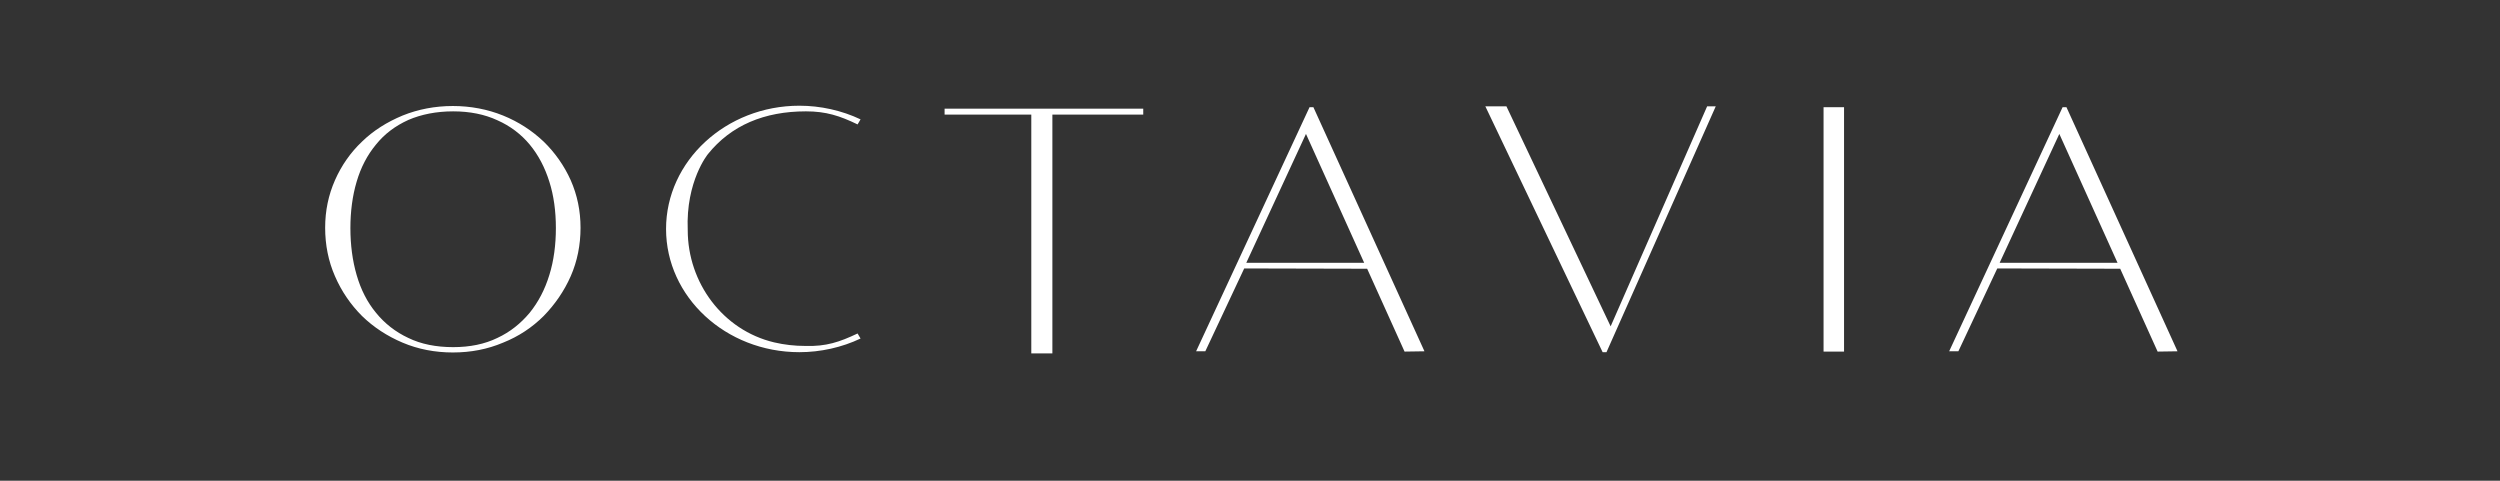 <?xml version="1.0" encoding="utf-8"?>
<!-- Generator: Adobe Illustrator 24.1.1, SVG Export Plug-In . SVG Version: 6.00 Build 0)  -->
<svg version="1.1" id="Layer_1" xmlns="http://www.w3.org/2000/svg" xmlns:xlink="http://www.w3.org/1999/xlink" x="0px" y="0px"
	 viewBox="0 0 841.9 161.9" style="enable-background:new 0 0 841.9 161.9;" xml:space="preserve">
<rect x="0" y="0" width="841.9" height="161.9" fill="#333333" stroke="none"/>
<style type="text/css">
	.st0{fill:#fff;}
</style>
<path class="st0" d="M152.5,118.7c-6,0-11.7-1.1-16.9-3.3c-5.2-2.2-9.8-5.2-13.7-9c-3.8-3.8-6.9-8.3-9.1-13.4
	c-2.2-5-3.3-10.5-3.3-16.3c0-5.7,1.1-11,3.3-16c2.2-5,5.3-9.4,9.1-13c3.8-3.7,8.4-6.6,13.7-8.8c5.2-2.1,10.9-3.2,16.9-3.2
	s11.7,1.1,16.9,3.2c5.2,2.1,9.8,5.1,13.7,8.8c3.8,3.7,6.9,8.1,9.1,13c2.2,5,3.3,10.3,3.3,16c0,5.8-1.1,11.3-3.3,16.3
	s-5.3,9.5-9.1,13.4c-3.8,3.8-8.4,6.9-13.7,9C164.2,117.6,158.6,118.7,152.5,118.7z M152.6,37.5c-5.6,0-10.7,1-15.1,2.9
	c-4.4,2-8,4.7-10.9,8.3c-2.9,3.5-5.1,7.7-6.5,12.5c-1.4,4.7-2.1,10-2.1,15.6c0,5.7,0.7,11,2.1,15.8c1.4,4.9,3.6,9.2,6.5,12.7
	c2.9,3.6,6.6,6.5,10.9,8.5c4.3,2.1,9.4,3.1,15.1,3.1c5.6,0,10.6-1,14.9-3.1c4.3-2,7.9-4.9,10.9-8.5c2.9-3.6,5.1-7.8,6.6-12.7
	c1.5-4.8,2.2-10.2,2.2-15.8c0-5.6-0.7-10.9-2.2-15.6c-1.5-4.8-3.7-9-6.6-12.5c-2.9-3.5-6.6-6.3-10.9-8.2
	C163.2,38.5,158.2,37.5,152.6,37.5z M288.8,112.3l1,1.7c-6.3,3-13.5,4.6-20.6,4.6c-24.8,0-44.9-18.6-44.9-41.5s20.2-41.5,44.9-41.5
	c7.1,0,14.3,1.6,20.6,4.6l-1,1.7c-6-2.9-10.6-4.4-17.4-4.4c-14,0-25.2,4.7-33,14.4c0,0-7.5,9.1-6.8,25.6l0,0
	c0,17.7,11.8,33.7,29.1,37.8c3.4,0.8,6.9,1.2,10.6,1.2C278.2,116.7,282.7,115.2,288.8,112.3z M354.4,119V38.6H385v-2h-66.9v2h29.2
	V119H354.4z M473,118.4l-12.6-27.9L419,90.4l-13.1,27.9h-3.1L441,36.1h1.3l37.4,82.2L473,118.4z M419.7,88.5h39.7l-19.6-43.4
	L419.7,88.5z M726.6,118.4L714,90.5l-41.4-0.1l-13.1,27.9h-3.1l38.2-82.2h1.3l37.4,82.2L726.6,118.4z M673.4,88.5h39.7l-19.6-43.4
	L673.4,88.5z M541,118.6l36.8-82.8h-2.9l-32.5,74.1l-35.1-74.1h-7.1l39.5,82.8H541z M621,118.4V36.1h-6.9v82.3H621z"/>
</svg>
